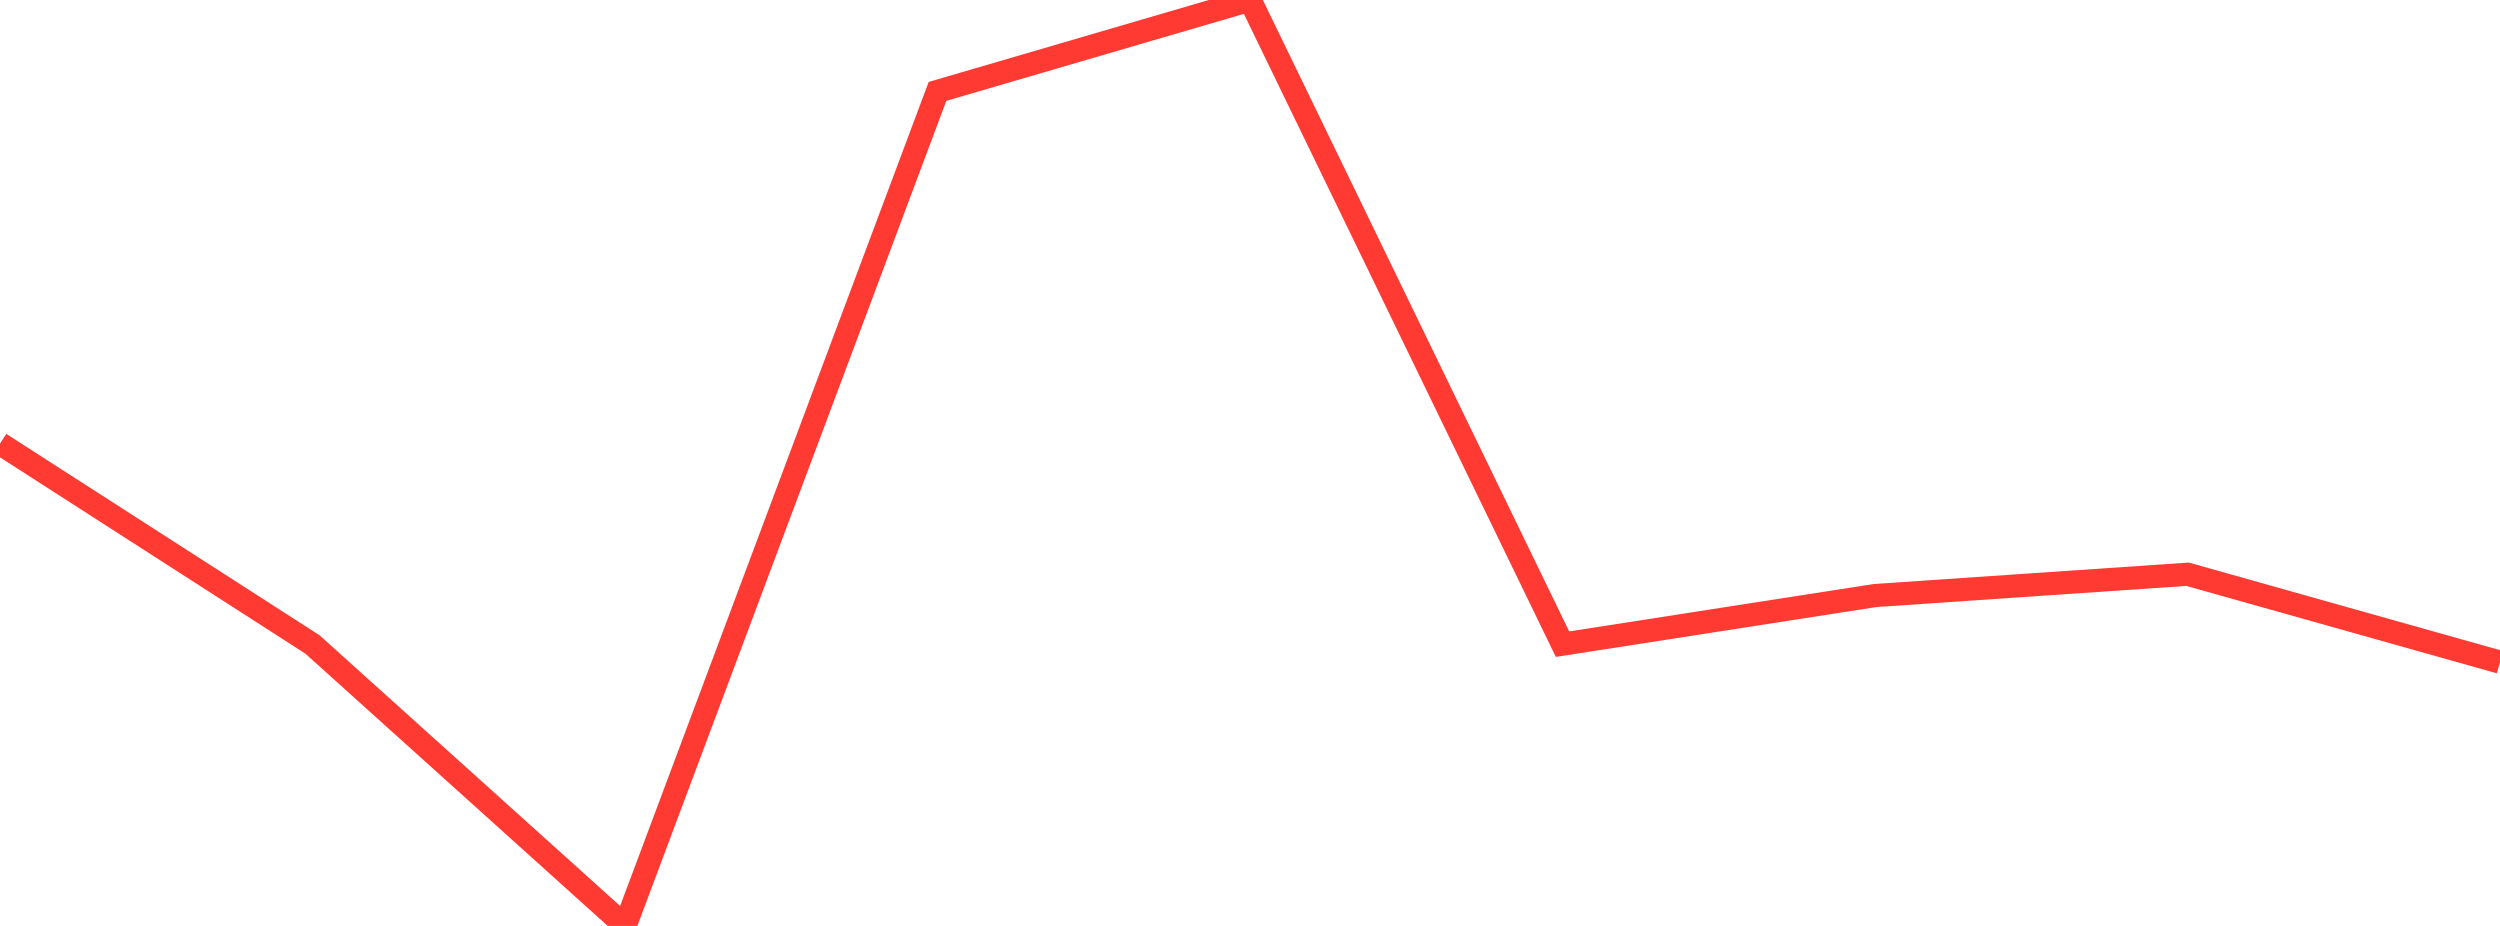 <?xml version="1.0" standalone="no"?>
<!DOCTYPE svg PUBLIC "-//W3C//DTD SVG 1.1//EN" "http://www.w3.org/Graphics/SVG/1.1/DTD/svg11.dtd">

<svg width="135" height="50" viewBox="0 0 135 50" preserveAspectRatio="none" 
  xmlns="http://www.w3.org/2000/svg"
  xmlns:xlink="http://www.w3.org/1999/xlink">


<polyline points="0.0, 23.954 16.875, 34.803 33.75, 50.0 50.625, 4.935 67.5, 0.0 84.375, 34.784 101.25, 32.159 118.125, 31.009 135.0, 35.758" fill="none" stroke="#ff3a33" stroke-width="1.25"/>

</svg>
